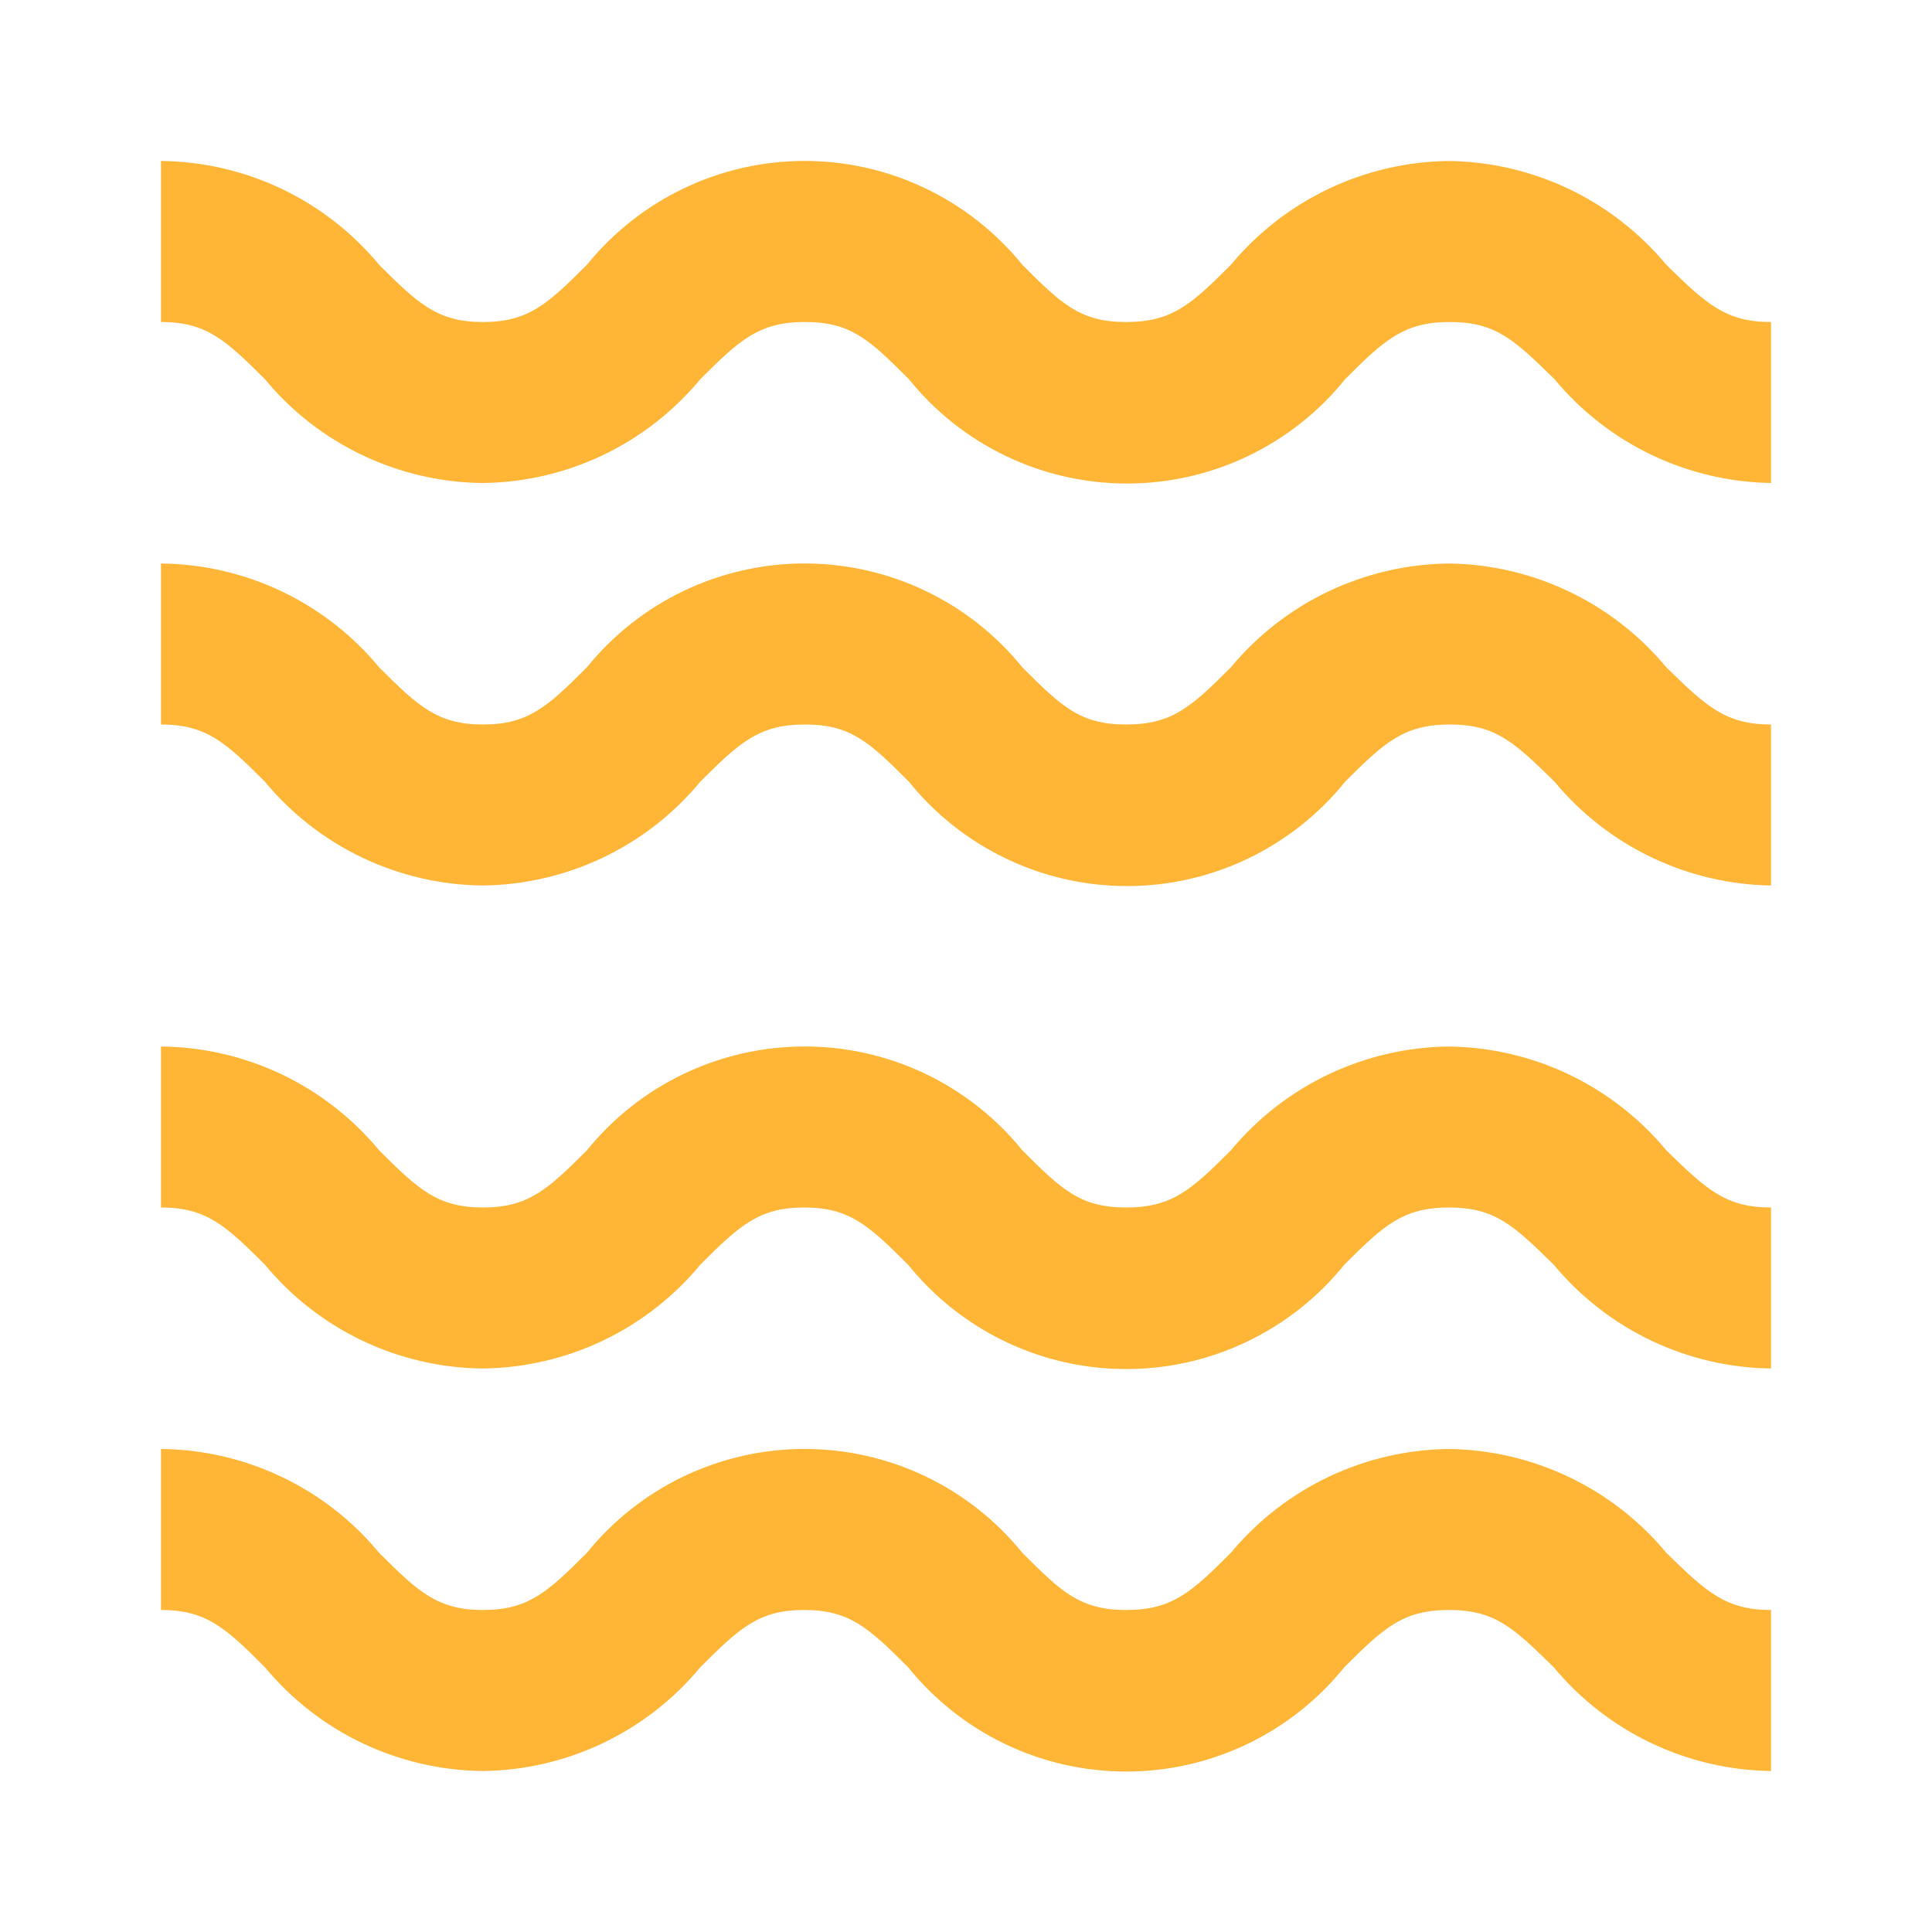 <?xml version="1.0" encoding="UTF-8"?> <svg xmlns="http://www.w3.org/2000/svg" width="40" height="40" viewBox="0 0 40 40" fill="none"><path d="M30 3.333C29.136 3.342 28.285 3.539 27.505 3.911C26.725 4.282 26.035 4.819 25.483 5.483C24.667 6.3 24.267 6.667 23.317 6.667C22.367 6.667 21.983 6.3 21.167 5.483C20.623 4.812 19.936 4.27 19.156 3.898C18.376 3.525 17.523 3.332 16.659 3.332C15.794 3.332 14.941 3.525 14.161 3.898C13.381 4.27 12.694 4.812 12.15 5.483C11.334 6.3 10.934 6.667 10 6.667C9.067 6.667 8.667 6.3 7.85 5.483C7.299 4.818 6.61 4.28 5.829 3.909C5.049 3.538 4.197 3.341 3.333 3.333V6.667C4.267 6.667 4.667 7.033 5.484 7.85C6.034 8.516 6.724 9.053 7.504 9.424C8.284 9.796 9.136 9.992 10 10C10.861 9.99 11.71 9.792 12.487 9.421C13.264 9.049 13.951 8.513 14.5 7.85C15.317 7.033 15.717 6.667 16.667 6.667C17.617 6.667 18 7.033 18.817 7.85C19.36 8.525 20.048 9.069 20.83 9.443C21.611 9.817 22.467 10.011 23.334 10.011C24.2 10.011 25.055 9.817 25.837 9.443C26.619 9.069 27.307 8.525 27.85 7.85C28.667 7.033 29.067 6.667 30.017 6.667C30.967 6.667 31.35 7.033 32.184 7.85C32.731 8.51 33.416 9.045 34.19 9.416C34.964 9.787 35.809 9.986 36.667 10V6.667C35.733 6.667 35.334 6.3 34.5 5.483C33.95 4.821 33.263 4.285 32.486 3.914C31.709 3.543 30.861 3.345 30 3.333Z" fill="#FFB536"></path><path d="M30 11.667C29.136 11.676 28.285 11.873 27.505 12.244C26.725 12.615 26.035 13.152 25.483 13.817C24.667 14.633 24.267 15 23.317 15C22.367 15 21.983 14.633 21.167 13.817C20.623 13.145 19.936 12.603 19.156 12.231C18.376 11.859 17.523 11.666 16.659 11.666C15.794 11.666 14.941 11.859 14.161 12.231C13.381 12.603 12.694 13.145 12.15 13.817C11.334 14.633 10.934 15 10 15C9.067 15 8.667 14.633 7.85 13.817C7.299 13.151 6.61 12.614 5.829 12.242C5.049 11.871 4.197 11.675 3.333 11.667V15C4.267 15 4.667 15.367 5.484 16.183C6.034 16.849 6.724 17.386 7.504 17.758C8.284 18.129 9.136 18.326 10 18.333C10.861 18.323 11.71 18.125 12.487 17.754C13.264 17.383 13.951 16.847 14.5 16.183C15.317 15.367 15.717 15 16.667 15C17.617 15 18 15.367 18.817 16.183C19.36 16.858 20.048 17.402 20.83 17.776C21.611 18.151 22.467 18.345 23.334 18.345C24.2 18.345 25.055 18.151 25.837 17.776C26.619 17.402 27.307 16.858 27.85 16.183C28.667 15.367 29.067 15 30.017 15C30.967 15 31.35 15.367 32.184 16.183C32.731 16.844 33.416 17.378 34.19 17.749C34.964 18.12 35.809 18.32 36.667 18.333V15C35.733 15 35.334 14.633 34.5 13.817C33.95 13.154 33.263 12.619 32.486 12.248C31.709 11.876 30.861 11.678 30 11.667Z" fill="#FFB536"></path><path d="M30 21.667C29.136 21.676 28.285 21.873 27.505 22.244C26.725 22.615 26.035 23.152 25.483 23.817C24.667 24.633 24.267 25 23.317 25C22.367 25 21.983 24.633 21.167 23.817C20.623 23.145 19.936 22.603 19.156 22.231C18.376 21.859 17.523 21.666 16.659 21.666C15.794 21.666 14.941 21.859 14.161 22.231C13.381 22.603 12.694 23.145 12.15 23.817C11.334 24.633 10.934 25 10 25C9.067 25 8.667 24.633 7.85 23.817C7.299 23.151 6.61 22.614 5.829 22.242C5.049 21.871 4.197 21.675 3.333 21.667V25C4.267 25 4.667 25.367 5.484 26.183C6.034 26.849 6.724 27.386 7.504 27.758C8.284 28.129 9.136 28.326 10 28.333C10.861 28.323 11.71 28.125 12.487 27.754C13.264 27.383 13.951 26.847 14.5 26.183C15.317 25.367 15.717 25 16.65 25C17.584 25 17.983 25.367 18.8 26.183C19.344 26.858 20.032 27.402 20.813 27.776C21.595 28.151 22.45 28.345 23.317 28.345C24.183 28.345 25.039 28.151 25.82 27.776C26.602 27.402 27.29 26.858 27.834 26.183C28.65 25.367 29.05 25 30 25C30.95 25 31.334 25.367 32.167 26.183C32.717 26.846 33.404 27.381 34.181 27.753C34.958 28.124 35.806 28.322 36.667 28.333V25C35.733 25 35.334 24.633 34.5 23.817C33.95 23.154 33.263 22.619 32.486 22.247C31.709 21.876 30.861 21.678 30 21.667Z" fill="#FFB536"></path><path d="M30 30C29.136 30.009 28.285 30.206 27.505 30.577C26.725 30.949 26.035 31.485 25.483 32.15C24.667 32.967 24.267 33.333 23.317 33.333C22.367 33.333 21.983 32.967 21.167 32.15C20.623 31.478 19.936 30.936 19.156 30.564C18.376 30.192 17.523 29.999 16.659 29.999C15.794 29.999 14.941 30.192 14.161 30.564C13.381 30.936 12.694 31.478 12.15 32.15C11.334 32.967 10.934 33.333 10 33.333C9.067 33.333 8.667 32.967 7.85 32.15C7.299 31.484 6.61 30.947 5.829 30.576C5.049 30.204 4.197 30.008 3.333 30V33.333C4.267 33.333 4.667 33.7 5.484 34.517C6.034 35.182 6.724 35.72 7.504 36.091C8.284 36.462 9.136 36.659 10 36.667C10.861 36.656 11.71 36.459 12.487 36.087C13.264 35.716 13.951 35.18 14.5 34.517C15.317 33.7 15.717 33.333 16.65 33.333C17.584 33.333 17.983 33.7 18.8 34.517C19.344 35.191 20.032 35.736 20.813 36.11C21.595 36.484 22.45 36.678 23.317 36.678C24.183 36.678 25.039 36.484 25.82 36.11C26.602 35.736 27.29 35.191 27.834 34.517C28.65 33.7 29.05 33.333 30 33.333C30.95 33.333 31.334 33.7 32.167 34.517C32.717 35.179 33.404 35.715 34.181 36.086C34.958 36.457 35.806 36.655 36.667 36.667V33.333C35.733 33.333 35.334 32.967 34.5 32.15C33.95 31.487 33.263 30.952 32.486 30.581C31.709 30.21 30.861 30.012 30 30Z" fill="#FFB536"></path></svg> 